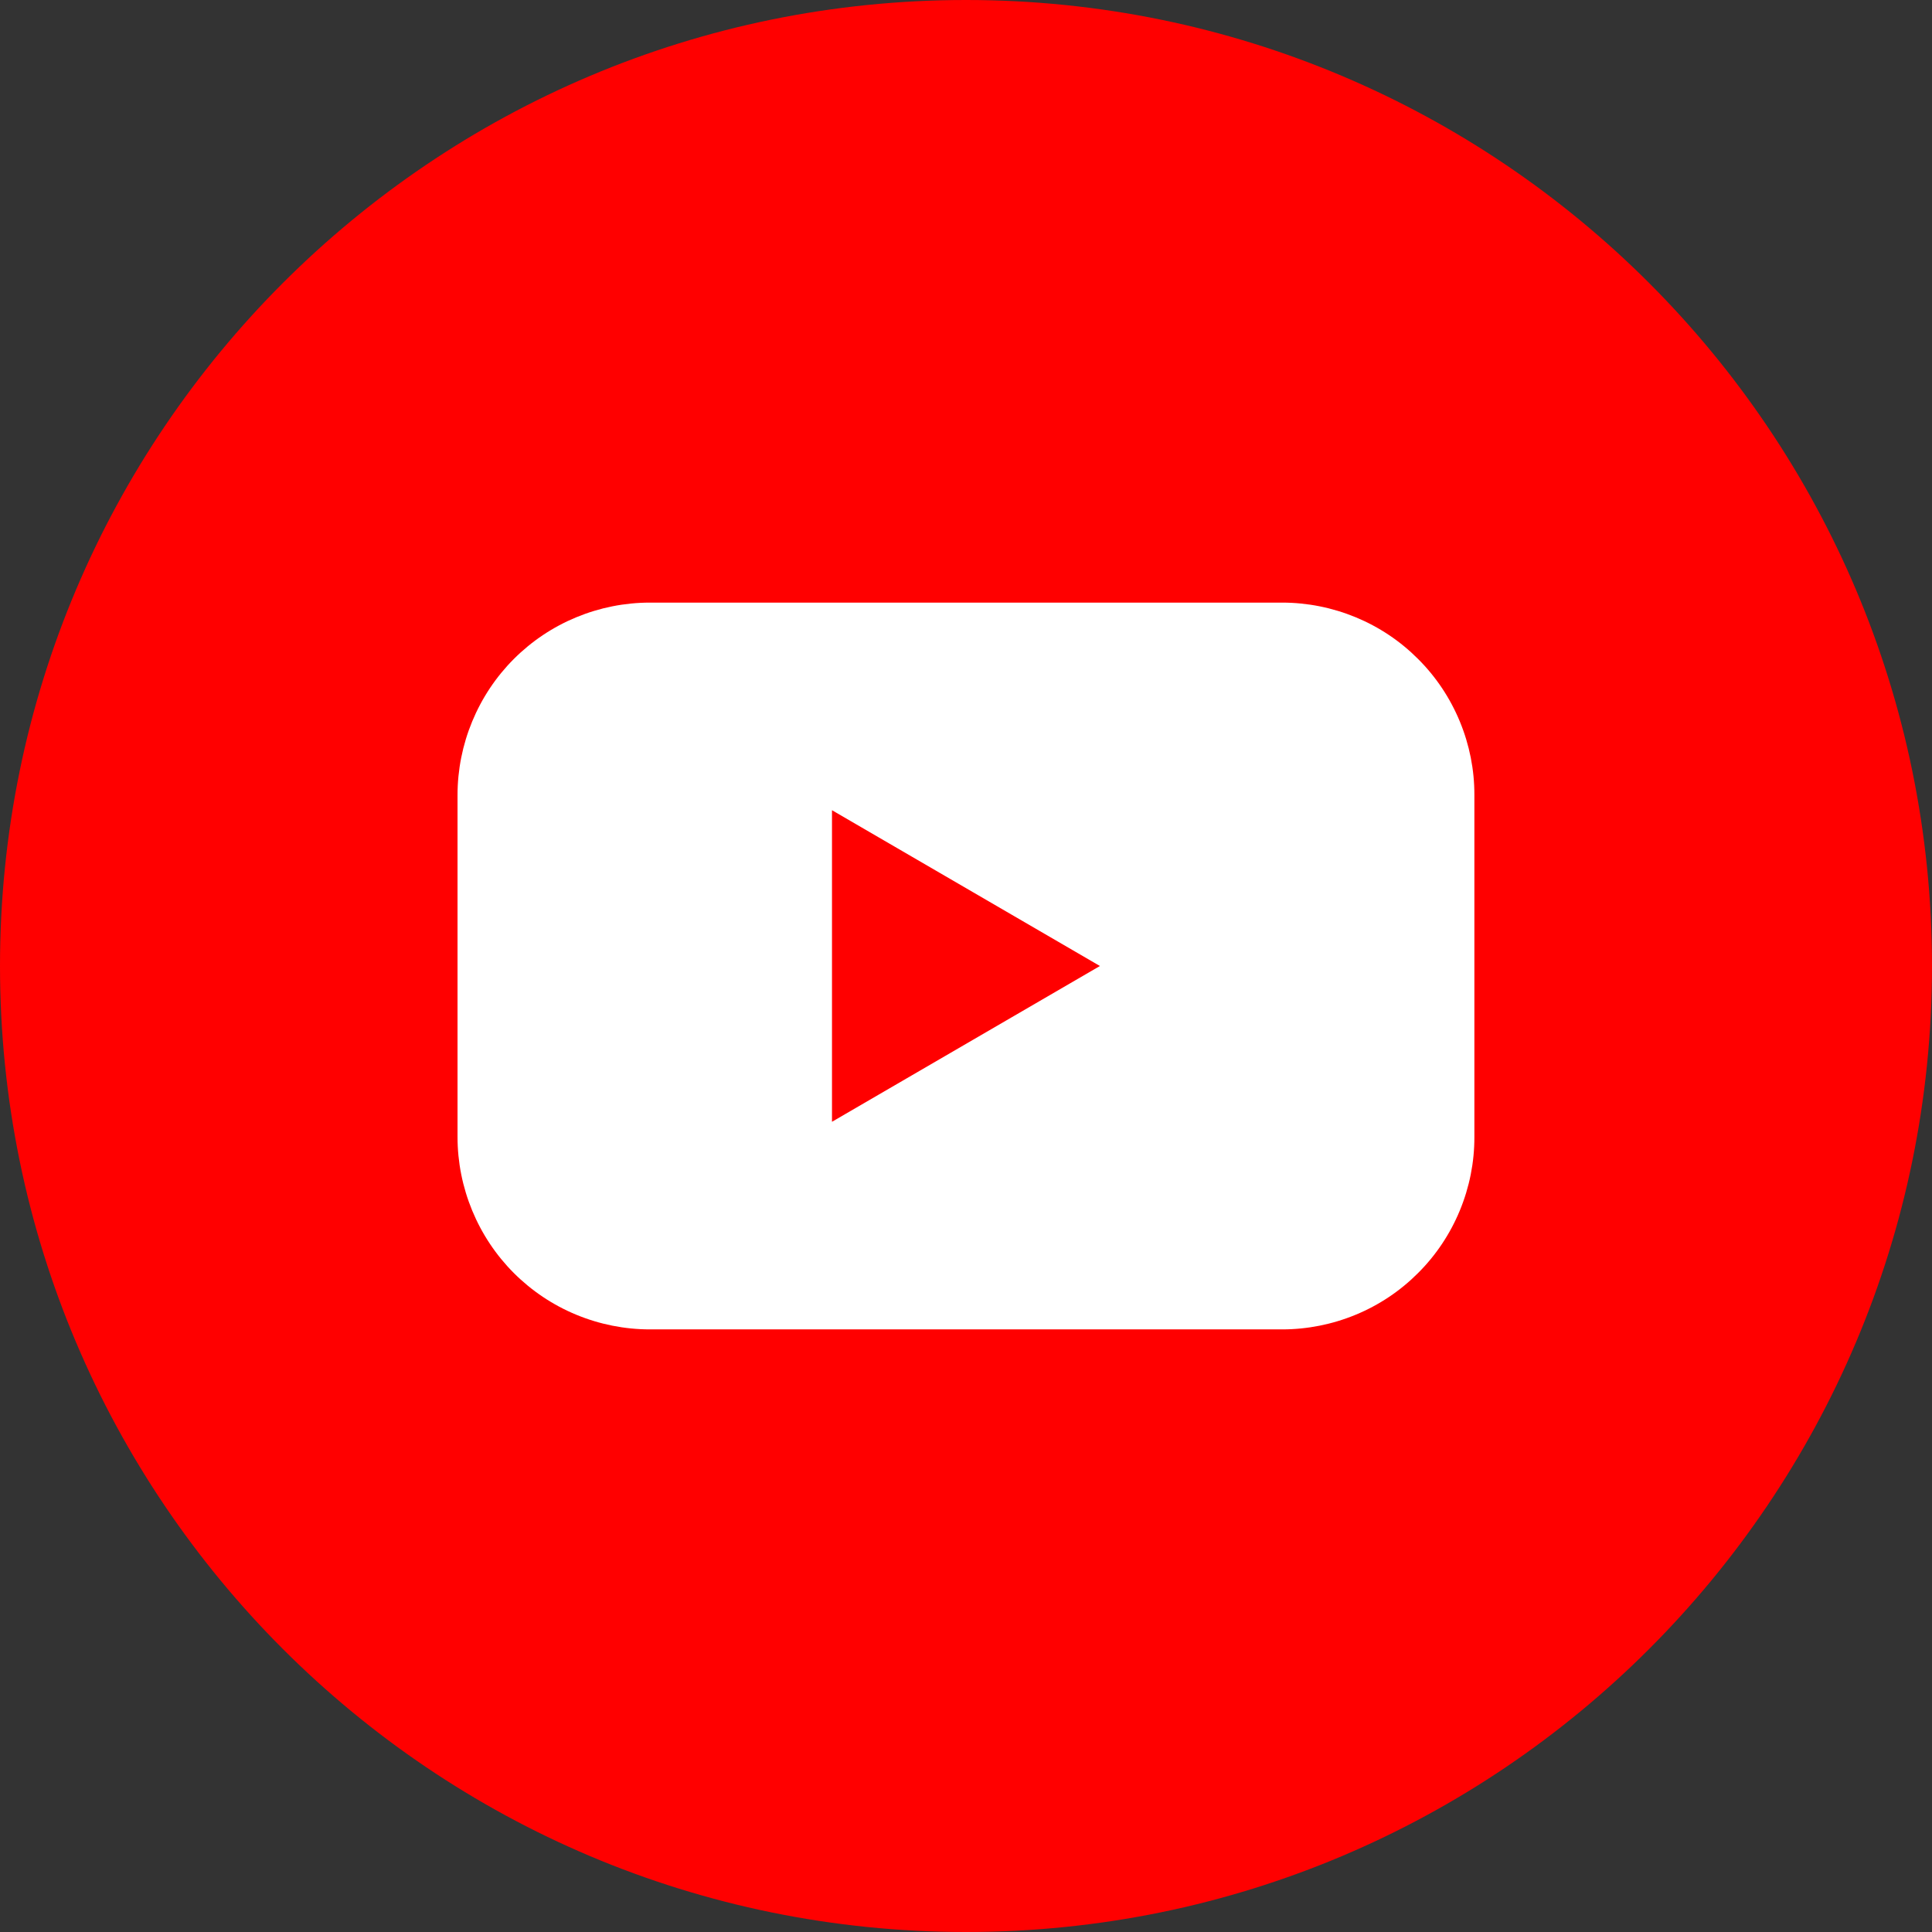 <svg width="22" height="22" viewBox="0 0 22 22" fill="none" xmlns="http://www.w3.org/2000/svg">
<rect x="0" y="0" width="22" height="22" fill="#333333" stroke="none"/>
<g clip-path="url(#clip0_15_1418)">
<path d="M11 22C17.075 22 22 17.075 22 11C22 4.925 17.075 0 11 0C4.925 0 0 4.925 0 11C0 17.075 4.925 22 11 22Z" fill="#FF0000"/>
<path d="M14.6 6.862H7.4C7.113 6.862 6.828 6.919 6.562 7.029C6.296 7.139 6.055 7.3 5.851 7.504C5.648 7.707 5.487 7.949 5.377 8.215C5.267 8.481 5.21 8.766 5.21 9.053V12.947C5.21 13.234 5.267 13.519 5.377 13.785C5.487 14.051 5.648 14.293 5.851 14.496C6.055 14.7 6.296 14.861 6.562 14.971C6.828 15.081 7.113 15.138 7.4 15.138H14.6C14.887 15.138 15.172 15.081 15.438 14.971C15.704 14.861 15.945 14.7 16.148 14.496C16.352 14.293 16.513 14.051 16.623 13.785C16.733 13.519 16.79 13.234 16.789 12.947V9.053C16.79 8.766 16.733 8.481 16.623 8.215C16.513 7.949 16.352 7.707 16.148 7.504C15.945 7.3 15.704 7.139 15.438 7.029C15.172 6.919 14.887 6.862 14.6 6.862ZM9.474 12.774V9.226L12.525 11L9.474 12.774Z" fill="white"/>
</g>
<defs>
<clipPath id="clip0_15_1418">
<rect width="22" height="22" fill="white"/>
</clipPath>
</defs>
</svg>
